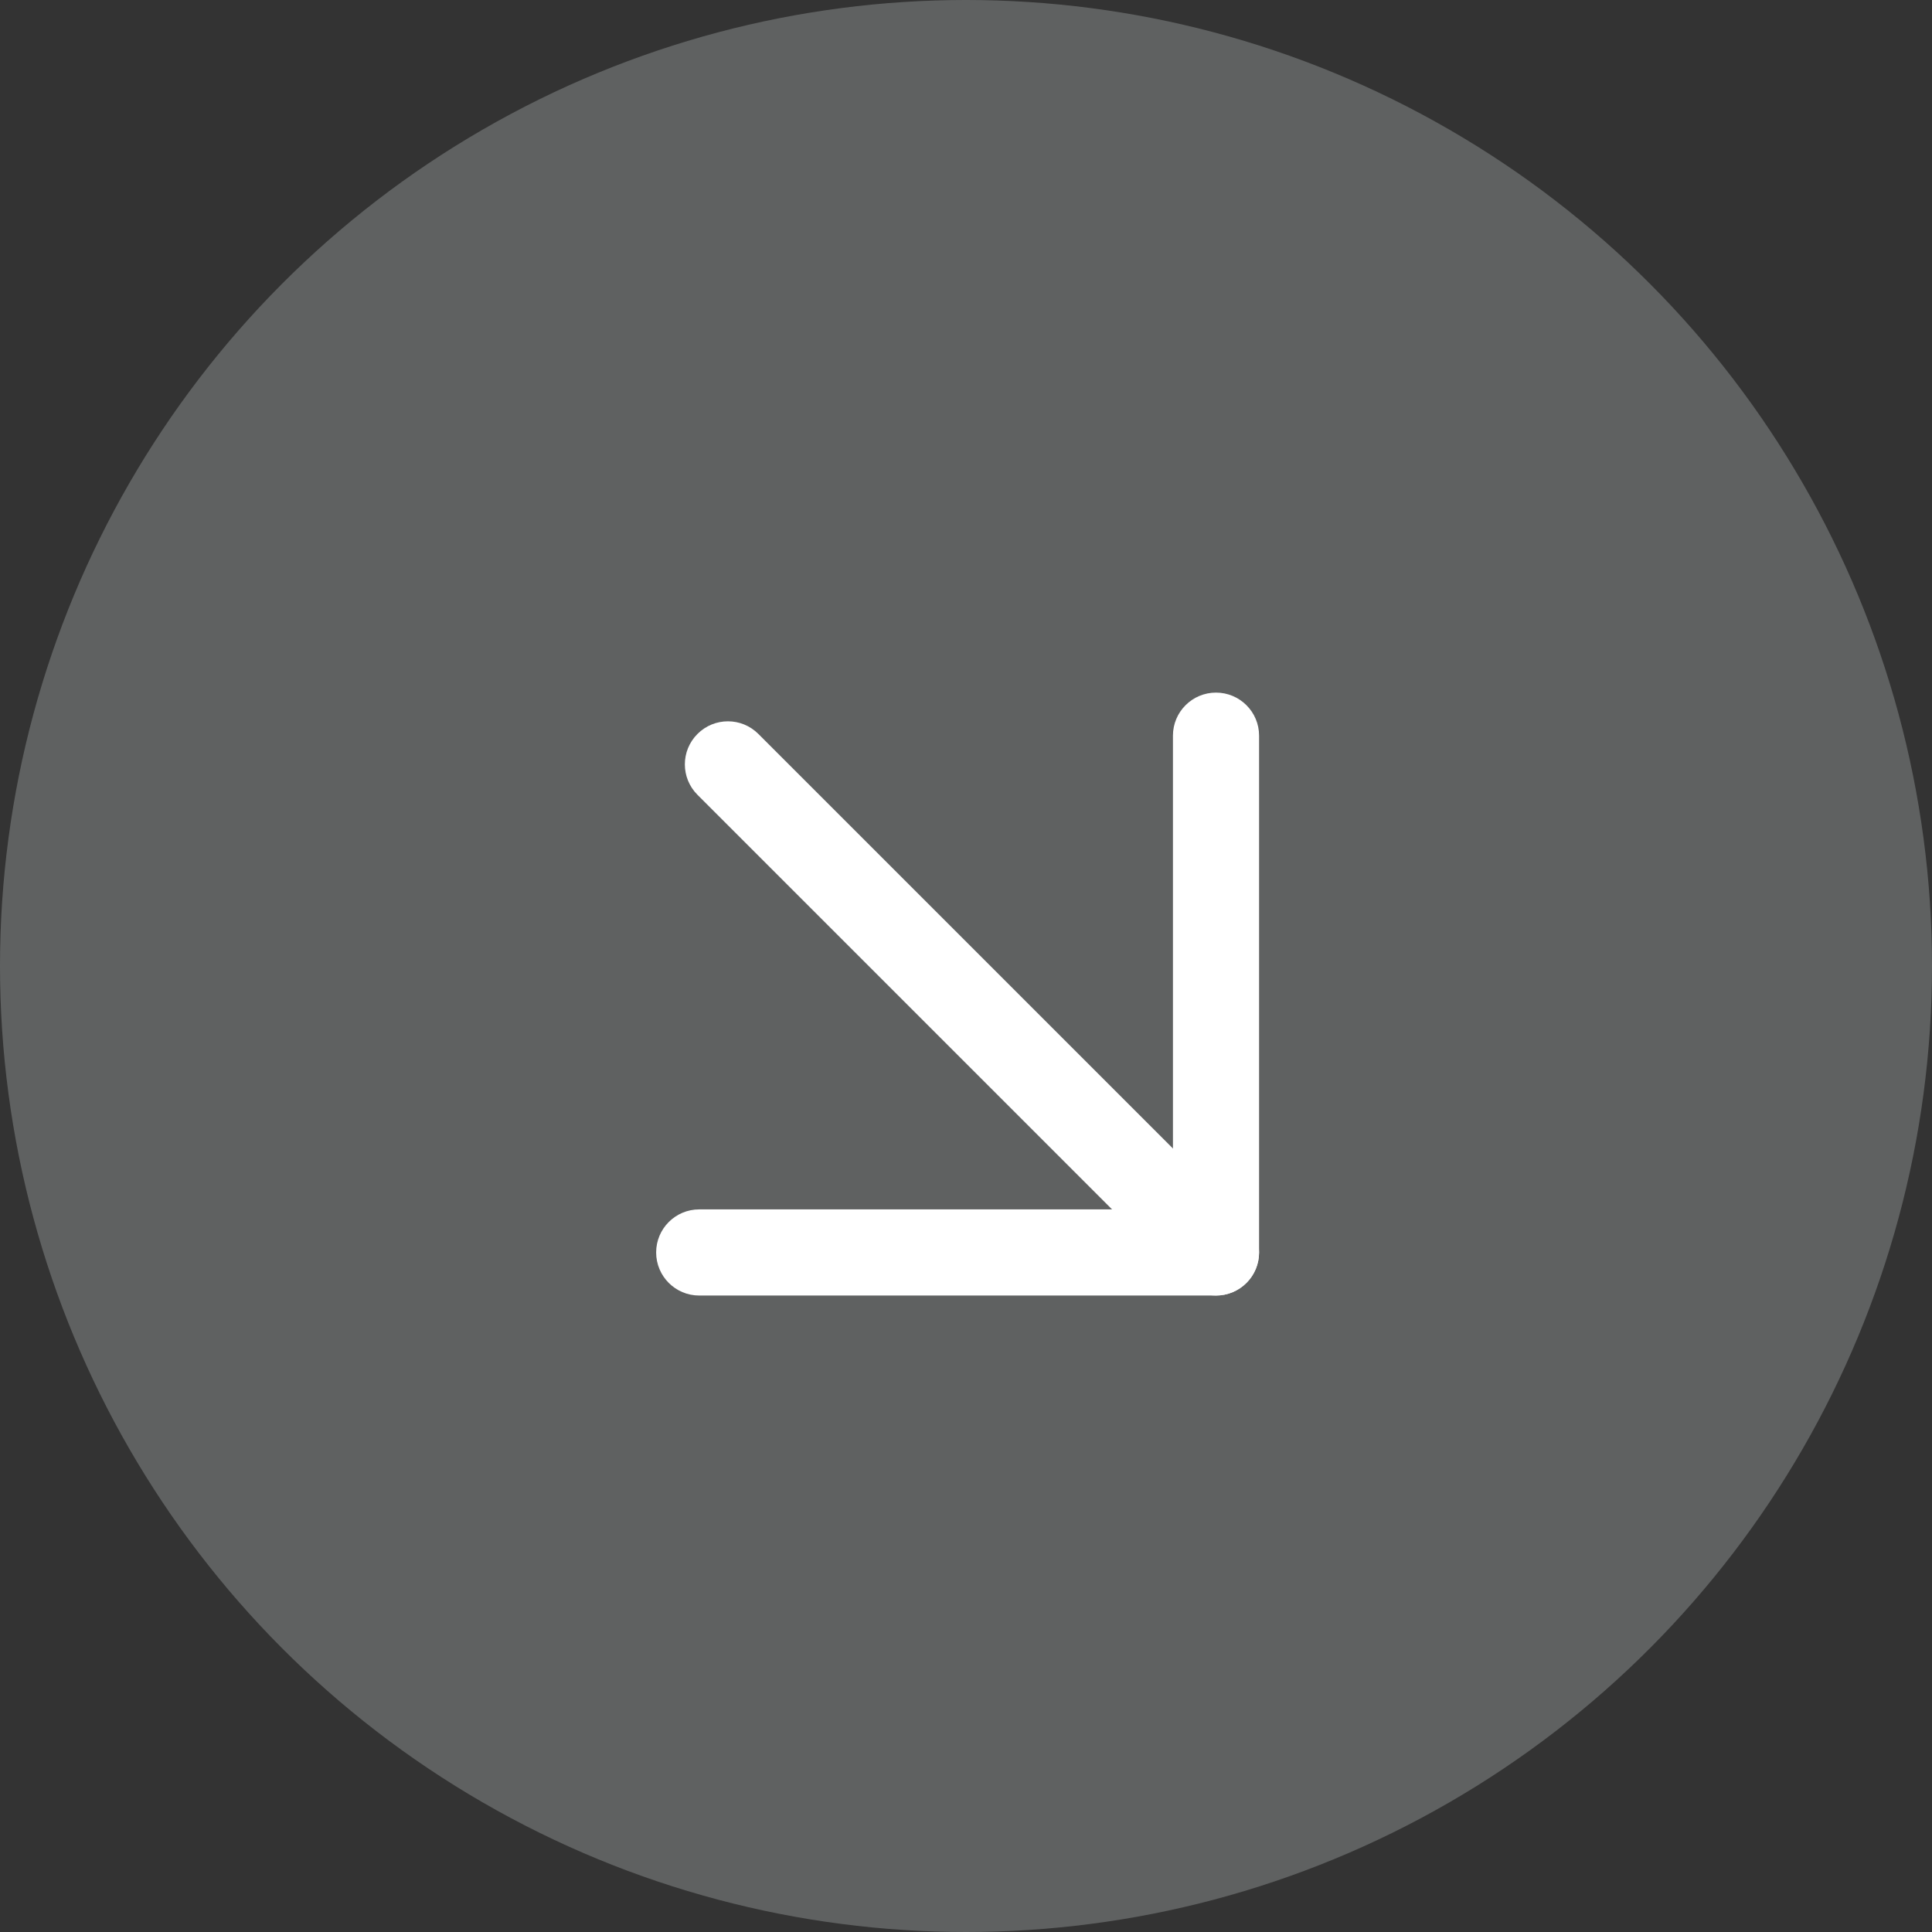 <svg width="53" height="53" viewBox="0 0 53 53" fill="none" xmlns="http://www.w3.org/2000/svg">
<rect x="0" y="0" width="53" height="53" fill="#333333" stroke="none"/>
<circle cx="26.5" cy="26.5" r="26.5" fill="#5F6161"/>
<path d="M19.134 20.134C19.595 19.672 20.343 19.672 20.804 20.134L34.194 33.523C34.655 33.984 34.655 34.732 34.194 35.193C33.732 35.655 32.984 35.655 32.523 35.193L19.134 21.804C18.672 21.343 18.672 20.595 19.134 20.134Z" fill="white"/>
<path d="M33.358 19C34.011 19 34.54 19.529 34.54 20.181V34.358C34.54 35.011 34.011 35.54 33.358 35.54H19.181C18.529 35.54 18 35.011 18 34.358C18 33.706 18.529 33.177 19.181 33.177H32.177V20.181C32.177 19.529 32.706 19 33.358 19Z" fill="white"/>
</svg>
